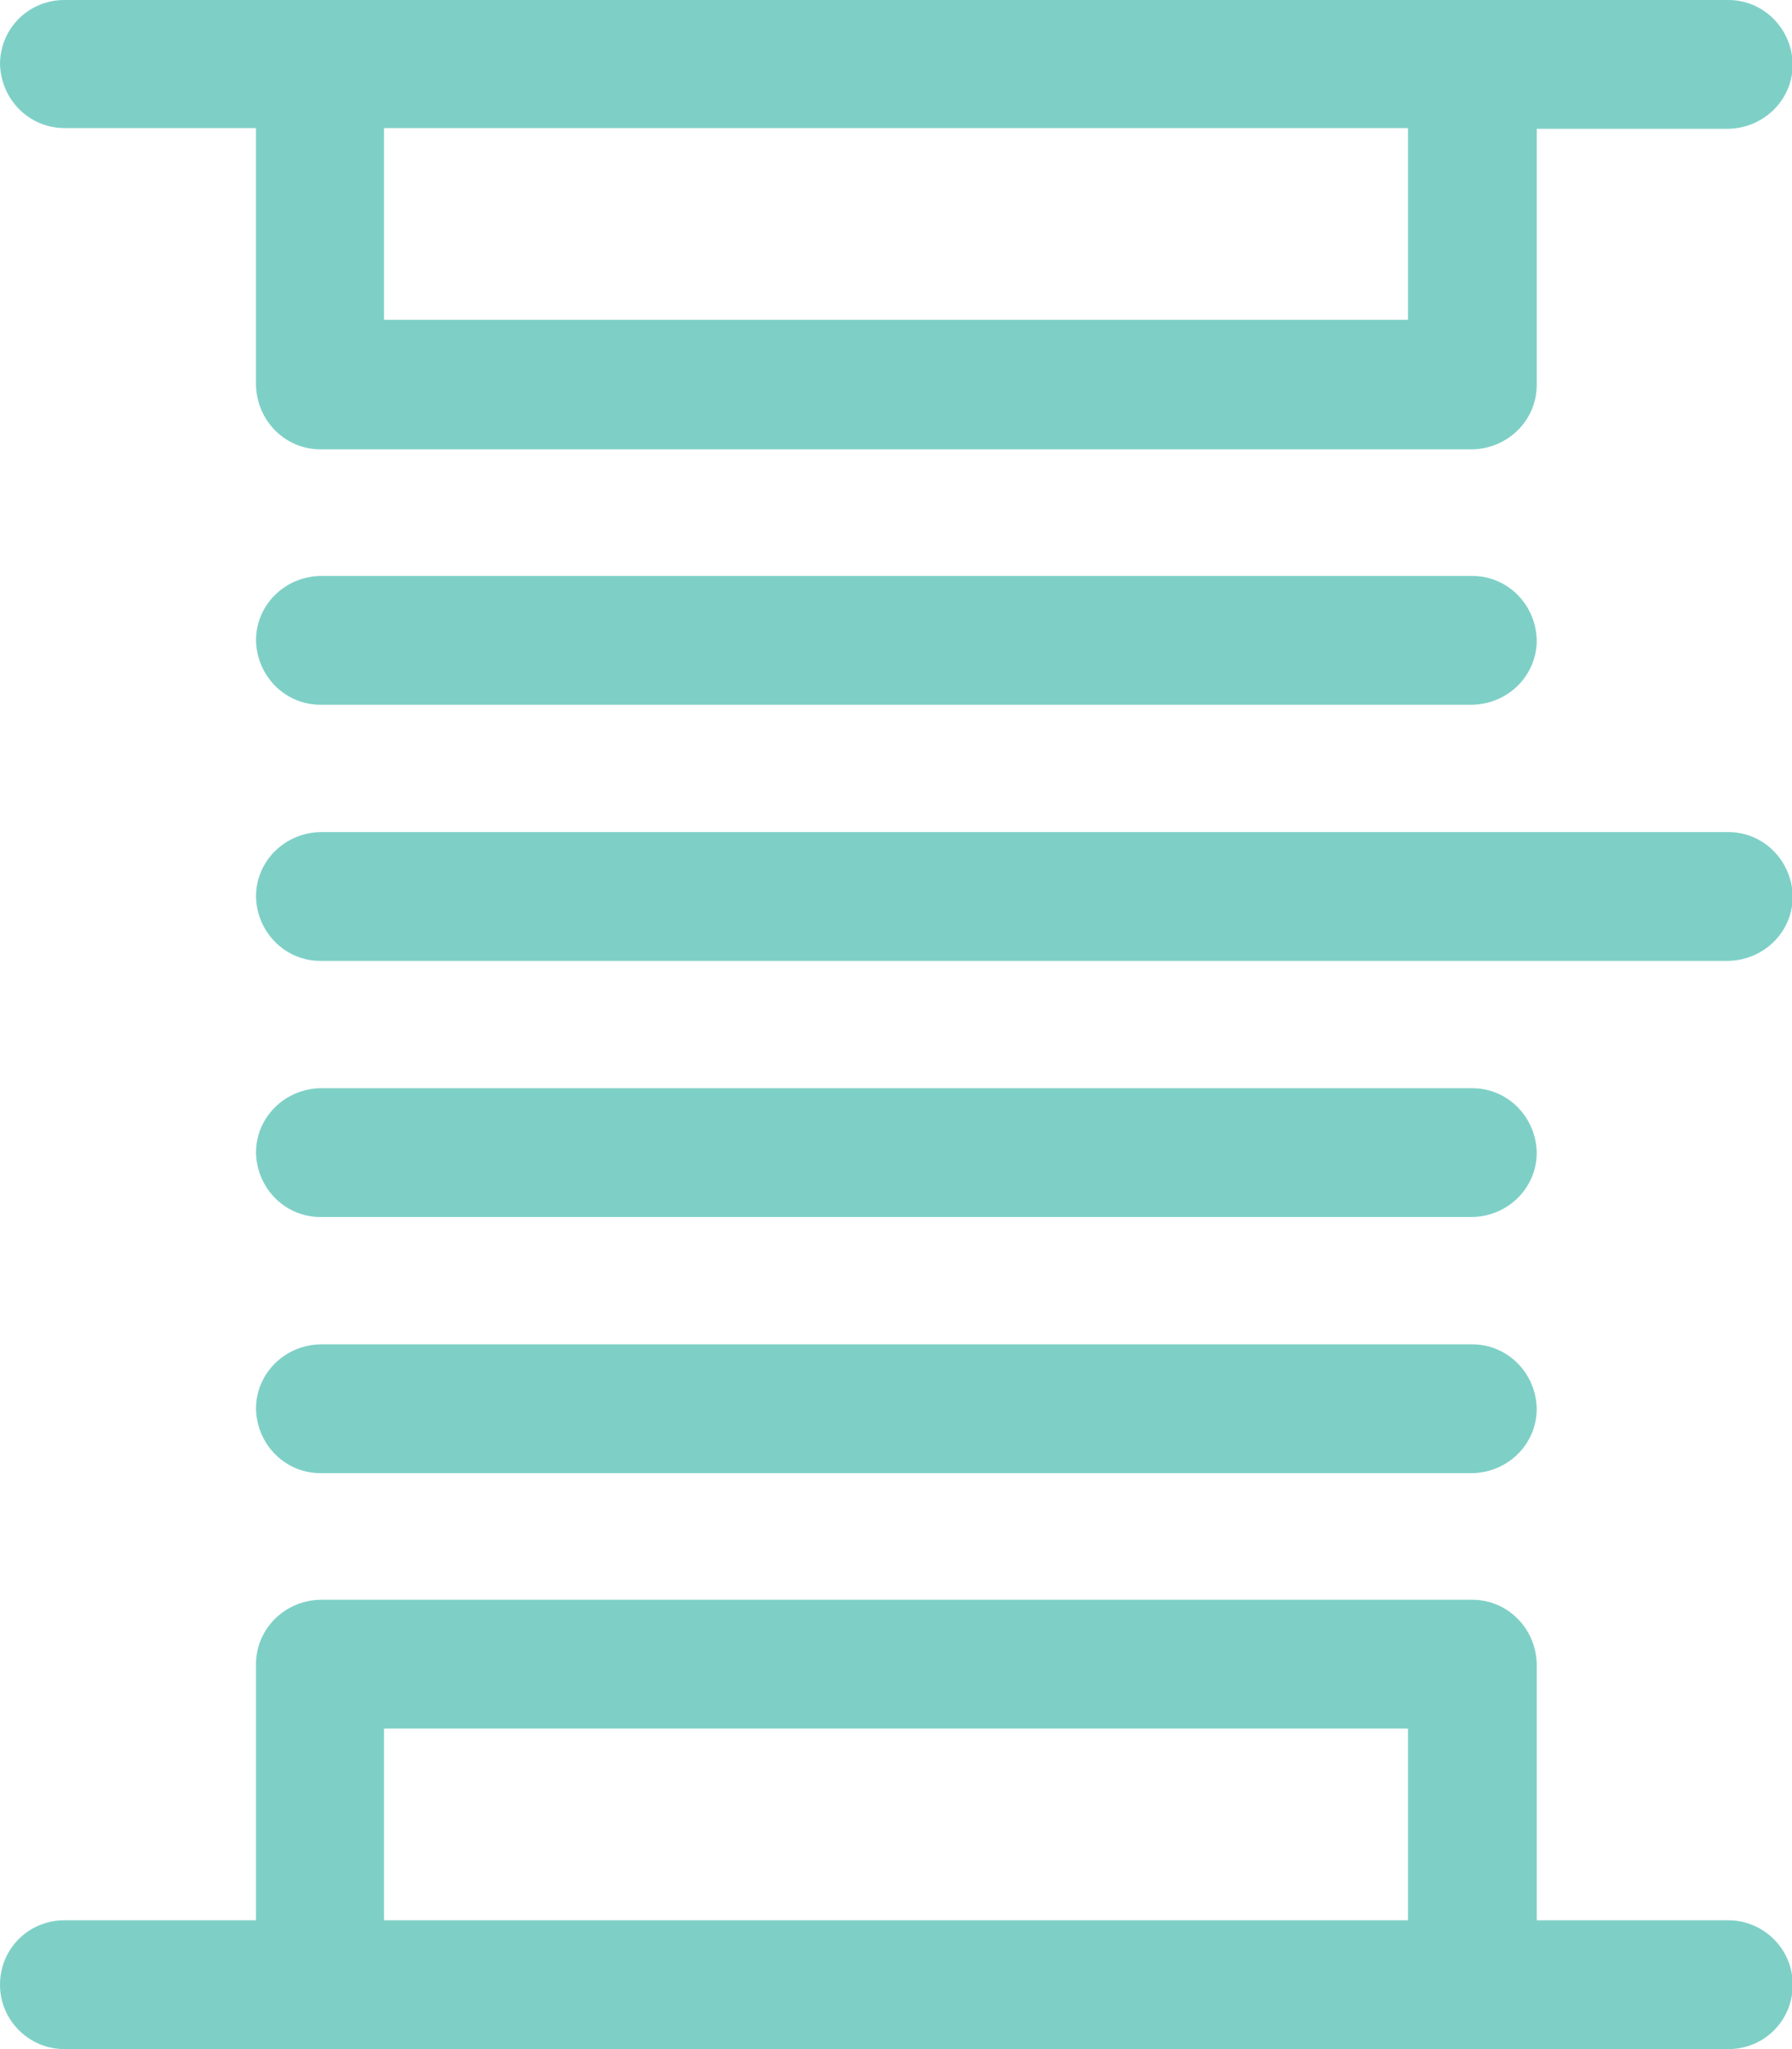 <?xml version="1.0" encoding="UTF-8"?>
<svg id="Layer_1" xmlns="http://www.w3.org/2000/svg" viewBox="0 0 24.5 28">
  <defs>
    <style>
      .cls-1 {
        fill: #7ed0c6;
      }
    </style>
  </defs>
  <path id="Path_282" class="cls-1" d="M0,.88C0,.39.39,0,.88,0h22.75c.48,0,.87.39.88.88,0,.48-.39.87-.88.88h-2.62v3.5c0,.48-.39.87-.88.88H4.38c-.48,0-.87-.39-.88-.88V1.75H.88c-.48,0-.87-.39-.88-.88ZM5.25,1.75v2.62h14V1.75H5.25ZM3.5,8.75c0-.48.39-.87.88-.88h15.75c.48,0,.87.39.88.88,0,.48-.39.87-.88.88H4.38c-.48,0-.87-.39-.88-.88ZM3.5,12.25c0-.48.39-.87.88-.88h19.25c.48,0,.87.39.88.88,0,.48-.39.87-.88.88H4.38c-.48,0-.87-.39-.88-.88ZM3.5,15.75c0-.48.39-.87.88-.88h15.75c.48,0,.87.39.88.88,0,.48-.39.87-.88.88H4.38c-.48,0-.87-.39-.88-.88ZM3.5,19.25c0-.48.39-.87.88-.88h15.75c.48,0,.87.39.88.88,0,.48-.39.87-.88.88H4.38c-.48,0-.87-.39-.88-.88ZM.88,28c-.48,0-.88-.39-.88-.88s.39-.88.88-.88h2.62v-3.5c0-.48.39-.87.88-.88h15.75c.48,0,.87.39.88.88v3.5h2.62c.48,0,.88.39.88.88s-.39.88-.88.88H.88ZM5.25,23.62v2.62h14v-2.62H5.25Z"/>
</svg>